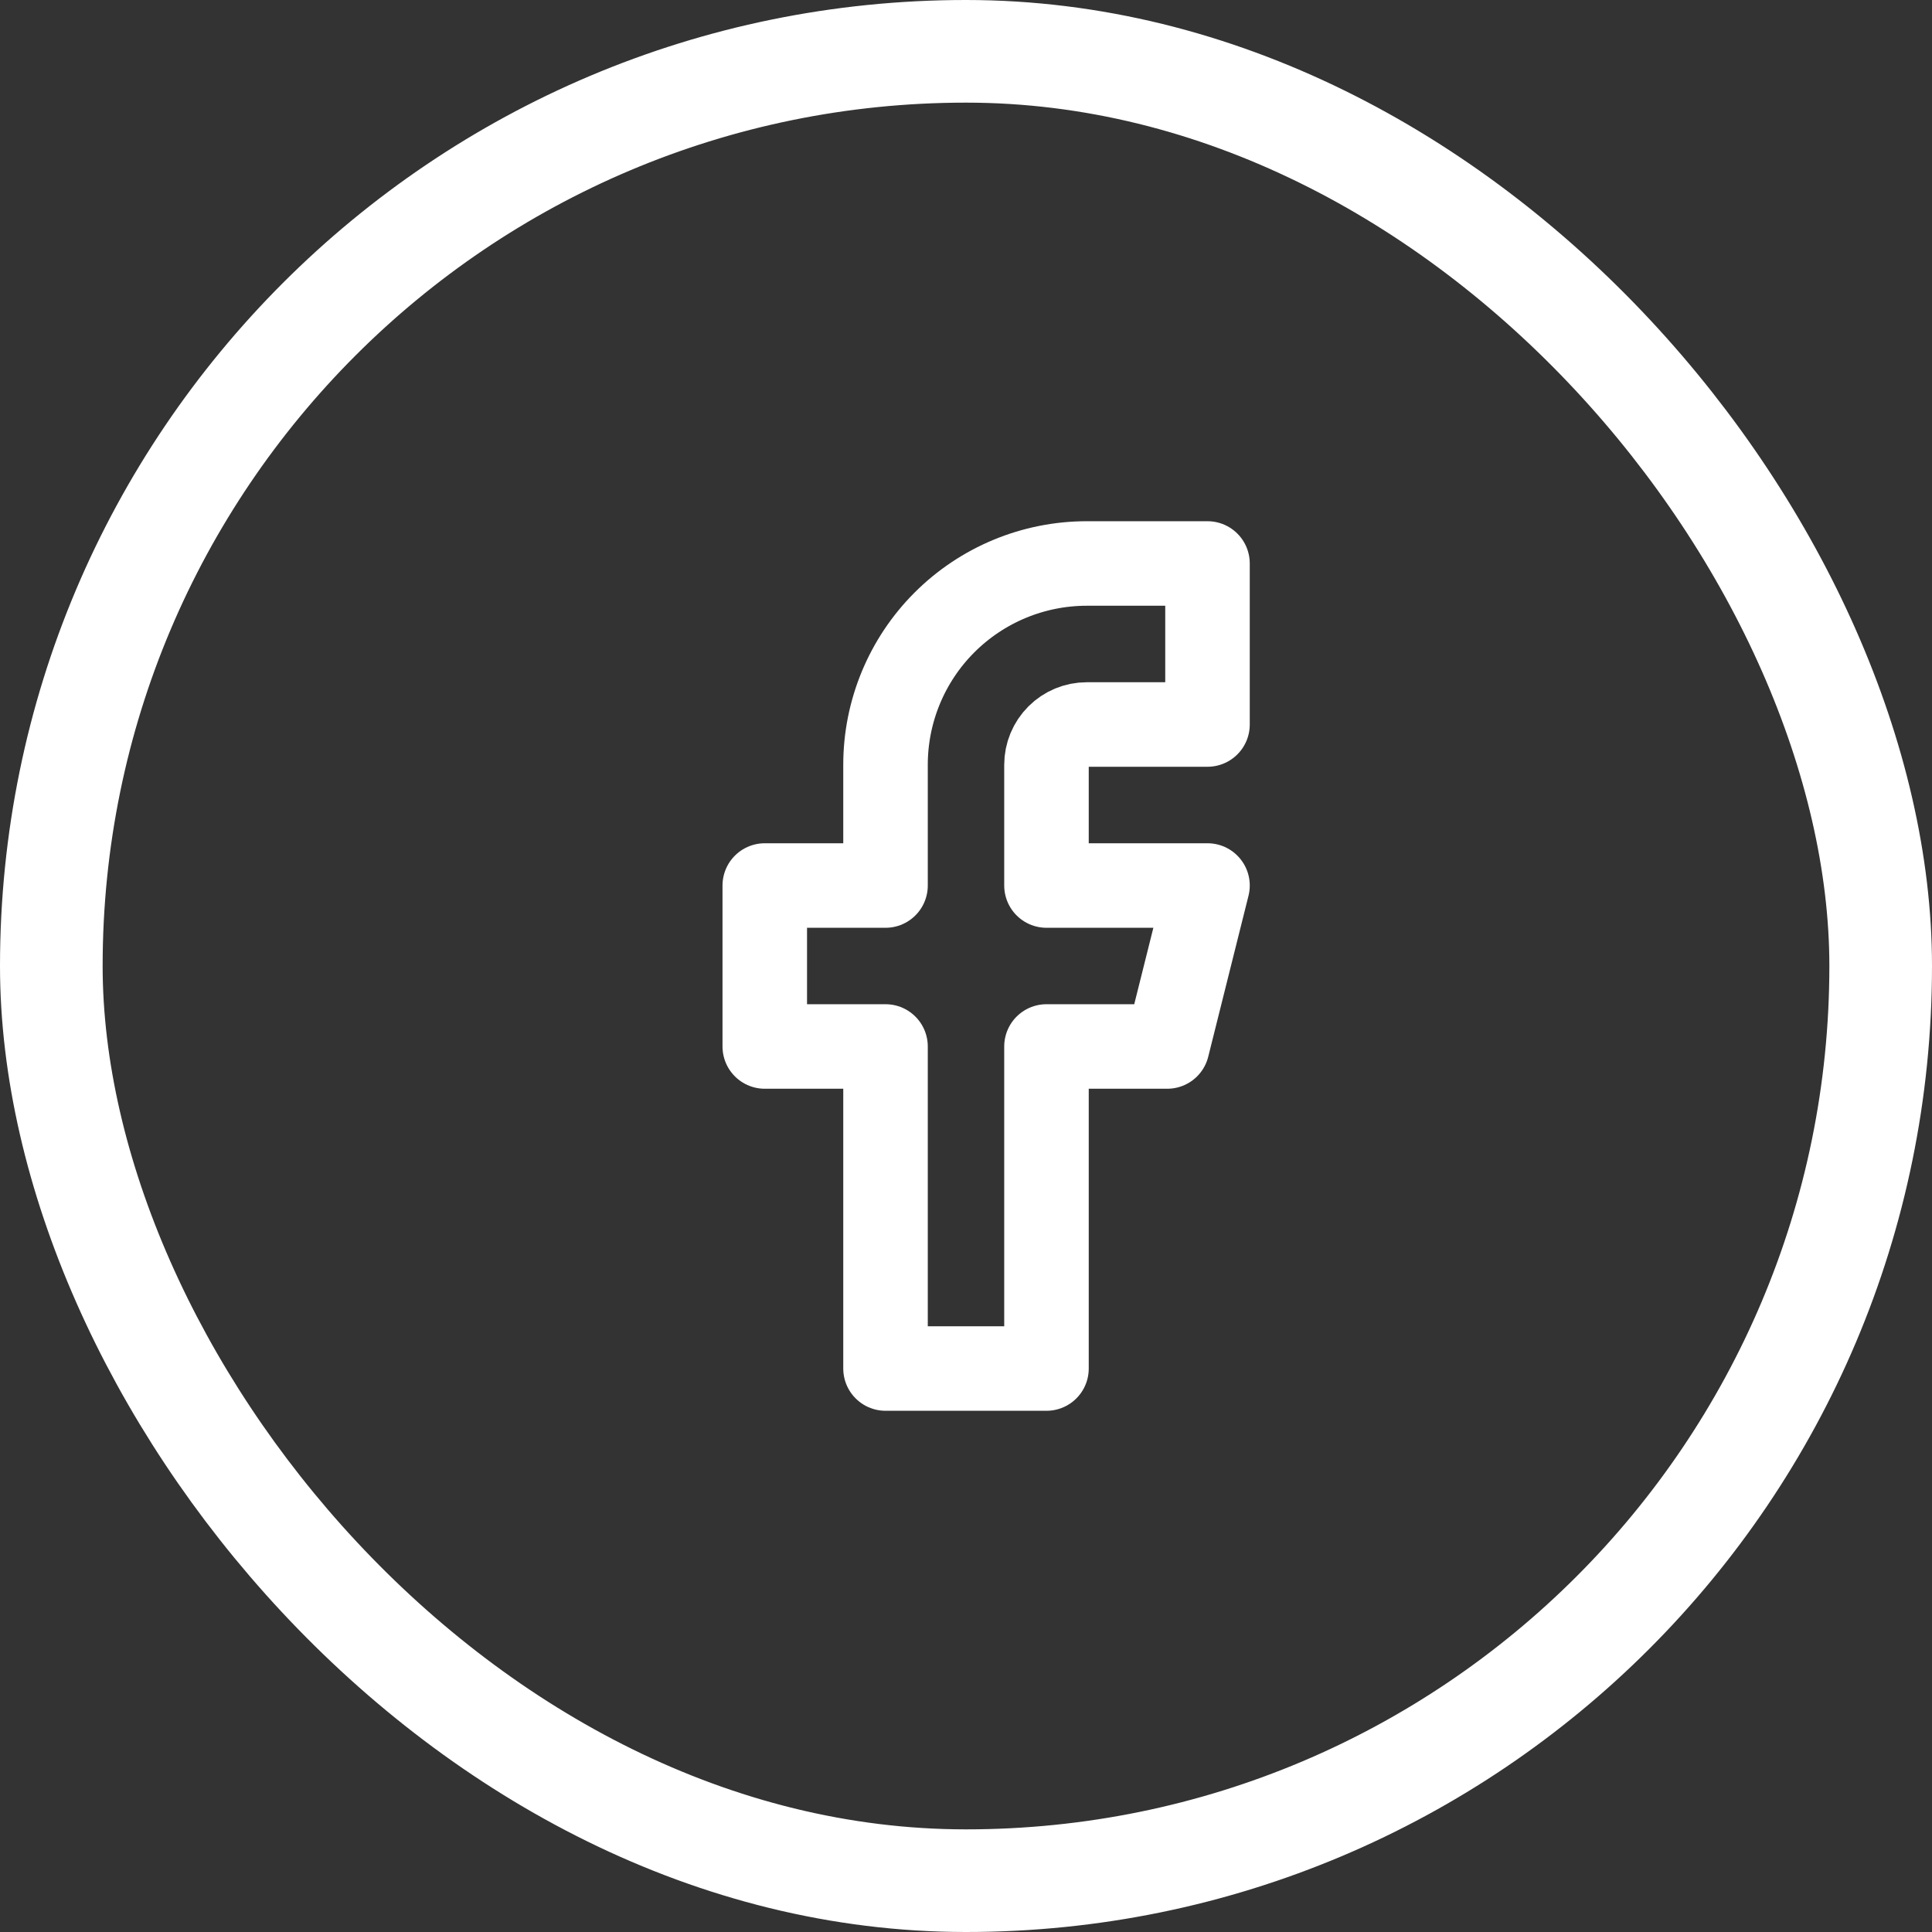 <?xml version="1.0" encoding="UTF-8"?>
<svg xmlns="http://www.w3.org/2000/svg" width="32" height="32" viewBox="0 0 32 32" fill="none">
  <rect x="0" y="0" width="32" height="32" fill="#333333" stroke="none"/>
  <rect x="0.85" y="0.85" width="30.3" height="30.3" rx="15.15" stroke="white" stroke-width="1.7"></rect>
  <path d="M20 9.333H18C17.116 9.333 16.268 9.685 15.643 10.31C15.018 10.935 14.667 11.783 14.667 12.667V14.667H12.667V17.333H14.667V22.667H17.333V17.333H19.333L20 14.667H17.333V12.667C17.333 12.49 17.404 12.32 17.529 12.195C17.654 12.07 17.823 12 18 12H20V9.333Z" stroke="white" stroke-width="1.4" stroke-linecap="round" stroke-linejoin="round"></path>
</svg>

